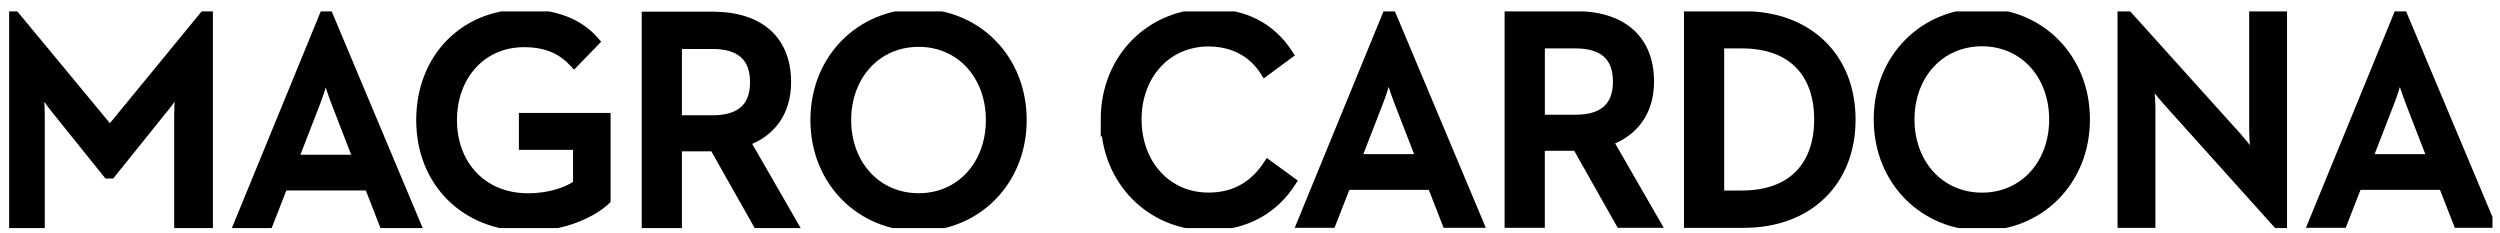 <svg xmlns="http://www.w3.org/2000/svg" fill="none" viewBox="0 0 150 14" height="14" width="150">
<g clip-path="url(#clip0_223_611)">
<path style="mix-blend-mode:luminosity" fill="black" d="M0.631 0.84H0.824L6.595 7.808L12.313 0.84H12.509V13.437H10.716V6.964C10.716 6.285 10.786 5.223 10.786 5.185C10.752 5.223 10.181 6.12 9.702 6.669L6.665 10.446H6.453L3.416 6.669C2.971 6.136 2.403 5.258 2.351 5.185C2.351 5.223 2.421 6.285 2.421 6.964V13.437H0.631V0.84Z"></path>
<path style="mix-blend-mode:luminosity" stroke-miterlimit="10" stroke-width="0.53" stroke="black" d="M0.631 0.84H0.824L6.595 7.808L12.313 0.84H12.509V13.437H10.716V6.964C10.716 6.285 10.786 5.223 10.786 5.185C10.752 5.223 10.181 6.12 9.702 6.669L6.665 10.446H6.453L3.416 6.669C2.971 6.136 2.403 5.258 2.351 5.185C2.351 5.223 2.421 6.285 2.421 6.964V13.437H0.631V0.84Z"></path>
<path style="mix-blend-mode:luminosity" fill="black" d="M19.468 0.84H19.68L24.971 13.437H23.018L22.131 11.163H16.999L16.112 13.437H14.3L19.468 0.84ZM21.458 9.549L20.144 6.158C19.877 5.48 19.557 4.417 19.539 4.325C19.52 4.379 19.238 5.445 18.952 6.158L17.638 9.549H21.455H21.458Z"></path>
<path style="mix-blend-mode:luminosity" stroke-miterlimit="10" stroke-width="0.53" stroke="black" d="M19.468 0.84H19.68L24.971 13.437H23.018L22.131 11.163H16.999L16.112 13.437H14.3L19.468 0.84ZM21.458 9.549L20.144 6.158C19.877 5.48 19.557 4.417 19.539 4.325C19.52 4.379 19.238 5.445 18.952 6.158L17.638 9.549H21.455H21.458Z"></path>
<path style="mix-blend-mode:luminosity" fill="black" d="M25.238 7.202C25.238 3.479 27.849 0.821 31.435 0.821C33.281 0.821 34.737 1.354 35.713 2.49L34.451 3.793C33.76 3.041 32.873 2.566 31.432 2.566C28.911 2.566 27.154 4.548 27.154 7.206C27.154 9.863 28.93 11.861 31.681 11.861C32.906 11.861 33.972 11.531 34.648 11.056V8.728H31.398V7.041H36.37V12.01C35.59 12.743 33.92 13.606 31.684 13.606C27.904 13.606 25.238 10.929 25.238 7.206V7.202Z"></path>
<path style="mix-blend-mode:luminosity" stroke-miterlimit="10" stroke-width="0.53" stroke="black" d="M25.238 7.202C25.238 3.479 27.849 0.821 31.435 0.821C33.281 0.821 34.737 1.354 35.713 2.49L34.451 3.793C33.76 3.041 32.873 2.566 31.432 2.566C28.911 2.566 27.154 4.548 27.154 7.206C27.154 9.863 28.93 11.861 31.681 11.861C32.906 11.861 33.972 11.531 34.648 11.056V8.728H31.398V7.041H36.37V12.01C35.59 12.743 33.92 13.606 31.684 13.606C27.904 13.606 25.238 10.929 25.238 7.206V7.202Z"></path>
<path style="mix-blend-mode:luminosity" fill="black" d="M38.769 0.967H42.816C45.3 0.967 47.201 2.178 47.201 4.928C47.201 6.78 46.225 7.973 44.751 8.502L47.591 13.434H45.445L42.834 8.813H40.651V13.434H38.769V0.967ZM42.745 7.183C44.342 7.183 45.267 6.504 45.267 4.928C45.267 3.352 44.327 2.673 42.745 2.673H40.651V7.183H42.745Z"></path>
<path style="mix-blend-mode:luminosity" stroke-miterlimit="10" stroke-width="0.53" stroke="black" d="M38.769 0.967H42.816C45.3 0.967 47.201 2.178 47.201 4.928C47.201 6.78 46.225 7.973 44.751 8.502L47.591 13.434H45.445L42.834 8.813H40.651V13.434H38.769V0.967ZM42.745 7.183C44.342 7.183 45.267 6.504 45.267 4.928C45.267 3.352 44.327 2.673 42.745 2.673H40.651V7.183H42.745Z"></path>
<path style="mix-blend-mode:luminosity" fill="black" d="M48.89 7.202C48.89 3.479 51.66 0.802 55.12 0.802C58.581 0.802 61.336 3.479 61.336 7.202C61.336 10.925 58.566 13.602 55.12 13.602C51.675 13.602 48.89 10.925 48.89 7.202ZM59.417 7.202C59.417 4.544 57.642 2.546 55.12 2.546C52.599 2.546 50.806 4.544 50.806 7.202C50.806 9.86 52.599 11.858 55.12 11.858C57.642 11.858 59.417 9.86 59.417 7.202Z"></path>
<path style="mix-blend-mode:luminosity" stroke-miterlimit="10" stroke-width="0.53" stroke="black" d="M48.89 7.202C48.89 3.479 51.66 0.802 55.12 0.802C58.581 0.802 61.336 3.479 61.336 7.202C61.336 10.925 58.566 13.602 55.12 13.602C51.675 13.602 48.89 10.925 48.89 7.202ZM59.417 7.202C59.417 4.544 57.642 2.546 55.12 2.546C52.599 2.546 50.806 4.544 50.806 7.202C50.806 9.86 52.599 11.858 55.12 11.858C57.642 11.858 59.417 9.86 59.417 7.202Z"></path>
<path style="mix-blend-mode:luminosity" fill="black" d="M66.308 7.167C66.308 3.444 69.078 0.786 72.505 0.786C74.67 0.786 76.27 1.611 77.335 3.26L75.898 4.322C75.222 3.241 74.086 2.524 72.508 2.524C70.005 2.524 68.23 4.506 68.23 7.164C68.23 9.822 70.005 11.82 72.508 11.82C74.175 11.82 75.296 11.049 76.076 9.857L77.513 10.903C76.466 12.552 74.762 13.561 72.508 13.561C69.081 13.561 66.311 10.884 66.311 7.161L66.308 7.167Z"></path>
<path style="mix-blend-mode:luminosity" stroke-miterlimit="10" stroke-width="0.53" stroke="black" d="M66.308 7.167C66.308 3.444 69.078 0.786 72.505 0.786C74.67 0.786 76.27 1.611 77.335 3.26L75.898 4.322C75.222 3.241 74.086 2.524 72.508 2.524C70.005 2.524 68.23 4.506 68.23 7.164C68.23 9.822 70.005 11.82 72.508 11.82C74.175 11.82 75.296 11.049 76.076 9.857L77.513 10.903C76.466 12.552 74.762 13.561 72.508 13.561C69.081 13.561 66.311 10.884 66.311 7.161L66.308 7.167Z"></path>
<path style="mix-blend-mode:luminosity" fill="black" d="M83.247 0.805H83.459L88.751 13.402H86.797L85.91 11.128H80.778L79.891 13.402H78.079L83.247 0.805ZM85.234 9.514L83.92 6.123C83.653 5.445 83.333 4.382 83.315 4.29C83.297 4.344 83.014 5.41 82.728 6.123L81.414 9.514H85.231H85.234Z"></path>
<path style="mix-blend-mode:luminosity" stroke-miterlimit="10" stroke-width="0.53" stroke="black" d="M83.247 0.805H83.459L88.751 13.402H86.797L85.91 11.128H80.778L79.891 13.402H78.079L83.247 0.805ZM85.234 9.514L83.92 6.123C83.653 5.445 83.333 4.382 83.315 4.29C83.297 4.344 83.014 5.41 82.728 6.123L81.414 9.514H85.231H85.234Z"></path>
<path style="mix-blend-mode:luminosity" fill="black" d="M90.544 0.936H94.591C97.076 0.936 98.977 2.147 98.977 4.897C98.977 6.749 98 7.941 96.526 8.471L99.367 13.403H97.217L94.607 8.782H92.424V13.403H90.541V0.936H90.544ZM94.521 7.149C96.118 7.149 97.042 6.47 97.042 4.894C97.042 3.317 96.102 2.639 94.521 2.639H92.427V7.149H94.521Z"></path>
<path style="mix-blend-mode:luminosity" stroke-miterlimit="10" stroke-width="0.53" stroke="black" d="M90.544 0.936H94.591C97.076 0.936 98.977 2.147 98.977 4.897C98.977 6.749 98 7.941 96.526 8.471L99.367 13.403H97.217L94.607 8.782H92.424V13.403H90.541V0.936H90.544ZM94.521 7.149C96.118 7.149 97.042 6.47 97.042 4.894C97.042 3.317 96.102 2.639 94.521 2.639H92.427V7.149H94.521Z"></path>
<path style="mix-blend-mode:luminosity" fill="black" d="M101.304 0.936H104.623C108.493 0.936 111.069 3.428 111.069 7.171C111.069 10.913 108.514 13.406 104.623 13.406H101.304V0.936ZM104.501 11.697C107.642 11.697 109.116 9.825 109.116 7.168C109.116 4.51 107.642 2.639 104.501 2.639H103.186V11.697H104.501Z"></path>
<path style="mix-blend-mode:luminosity" stroke-miterlimit="10" stroke-width="0.53" stroke="black" d="M101.304 0.936H104.623C108.493 0.936 111.069 3.428 111.069 7.171C111.069 10.913 108.514 13.406 104.623 13.406H101.304V0.936ZM104.501 11.697C107.642 11.697 109.116 9.825 109.116 7.168C109.116 4.51 107.642 2.639 104.501 2.639H103.186V11.697H104.501Z"></path>
<path style="mix-blend-mode:luminosity" fill="black" d="M112.688 7.168C112.688 3.444 115.457 0.768 118.918 0.768C122.379 0.768 125.131 3.444 125.131 7.168C125.131 10.891 122.361 13.568 118.918 13.568C115.476 13.568 112.688 10.891 112.688 7.168ZM123.215 7.168C123.215 4.51 121.44 2.512 118.918 2.512C116.397 2.512 114.604 4.51 114.604 7.168C114.604 9.825 116.397 11.823 118.918 11.823C121.44 11.823 123.215 9.825 123.215 7.168Z"></path>
<path style="mix-blend-mode:luminosity" stroke-miterlimit="10" stroke-width="0.53" stroke="black" d="M112.688 7.168C112.688 3.444 115.457 0.768 118.918 0.768C122.379 0.768 125.131 3.444 125.131 7.168C125.131 10.891 122.361 13.568 118.918 13.568C115.476 13.568 112.688 10.891 112.688 7.168ZM123.215 7.168C123.215 4.51 121.44 2.512 118.918 2.512C116.397 2.512 114.604 4.51 114.604 7.168C114.604 9.825 116.397 11.823 118.918 11.823C121.44 11.823 123.215 9.825 123.215 7.168Z"></path>
<path style="mix-blend-mode:luminosity" fill="black" d="M130.069 6.123C129.59 5.59 128.933 4.731 128.933 4.731C128.933 4.731 129.059 5.759 129.059 6.529V13.405H127.317V0.805H127.566L134.224 8.194C134.684 8.708 135.342 9.587 135.342 9.587C135.342 9.587 135.216 8.486 135.216 7.788V0.935H136.957V13.532H136.727L130.069 6.123Z"></path>
<path style="mix-blend-mode:luminosity" stroke-miterlimit="10" stroke-width="0.53" stroke="black" d="M130.069 6.123C129.59 5.59 128.933 4.731 128.933 4.731C128.933 4.731 129.059 5.759 129.059 6.529V13.405H127.317V0.805H127.566L134.224 8.194C134.684 8.708 135.342 9.587 135.342 9.587C135.342 9.587 135.216 8.486 135.216 7.788V0.935H136.957V13.532H136.727L130.069 6.123Z"></path>
<path style="mix-blend-mode:luminosity" fill="black" d="M143.919 0.805H144.131L149.422 13.402H147.469L146.582 11.128H141.45L140.563 13.402H138.751L143.919 0.805ZM145.906 9.514L144.592 6.123C144.325 5.445 144.005 4.382 143.99 4.29C143.972 4.344 143.689 5.41 143.403 6.123L142.089 9.514H145.906Z"></path>
<path style="mix-blend-mode:luminosity" stroke-miterlimit="10" stroke-width="0.53" stroke="black" d="M143.919 0.805H144.131L149.422 13.402H147.469L146.582 11.128H141.45L140.563 13.402H138.751L143.919 0.805ZM145.906 9.514L144.592 6.123C144.325 5.445 144.005 4.382 143.99 4.29C143.972 4.344 143.689 5.41 143.403 6.123L142.089 9.514H145.906Z"></path>
</g>
<defs>
<clipPath id="clip0_223_611">
<rect transform="translate(0.548 0.685)" fill="white" height="13" width="149"></rect>
</clipPath>
</defs>
</svg>
